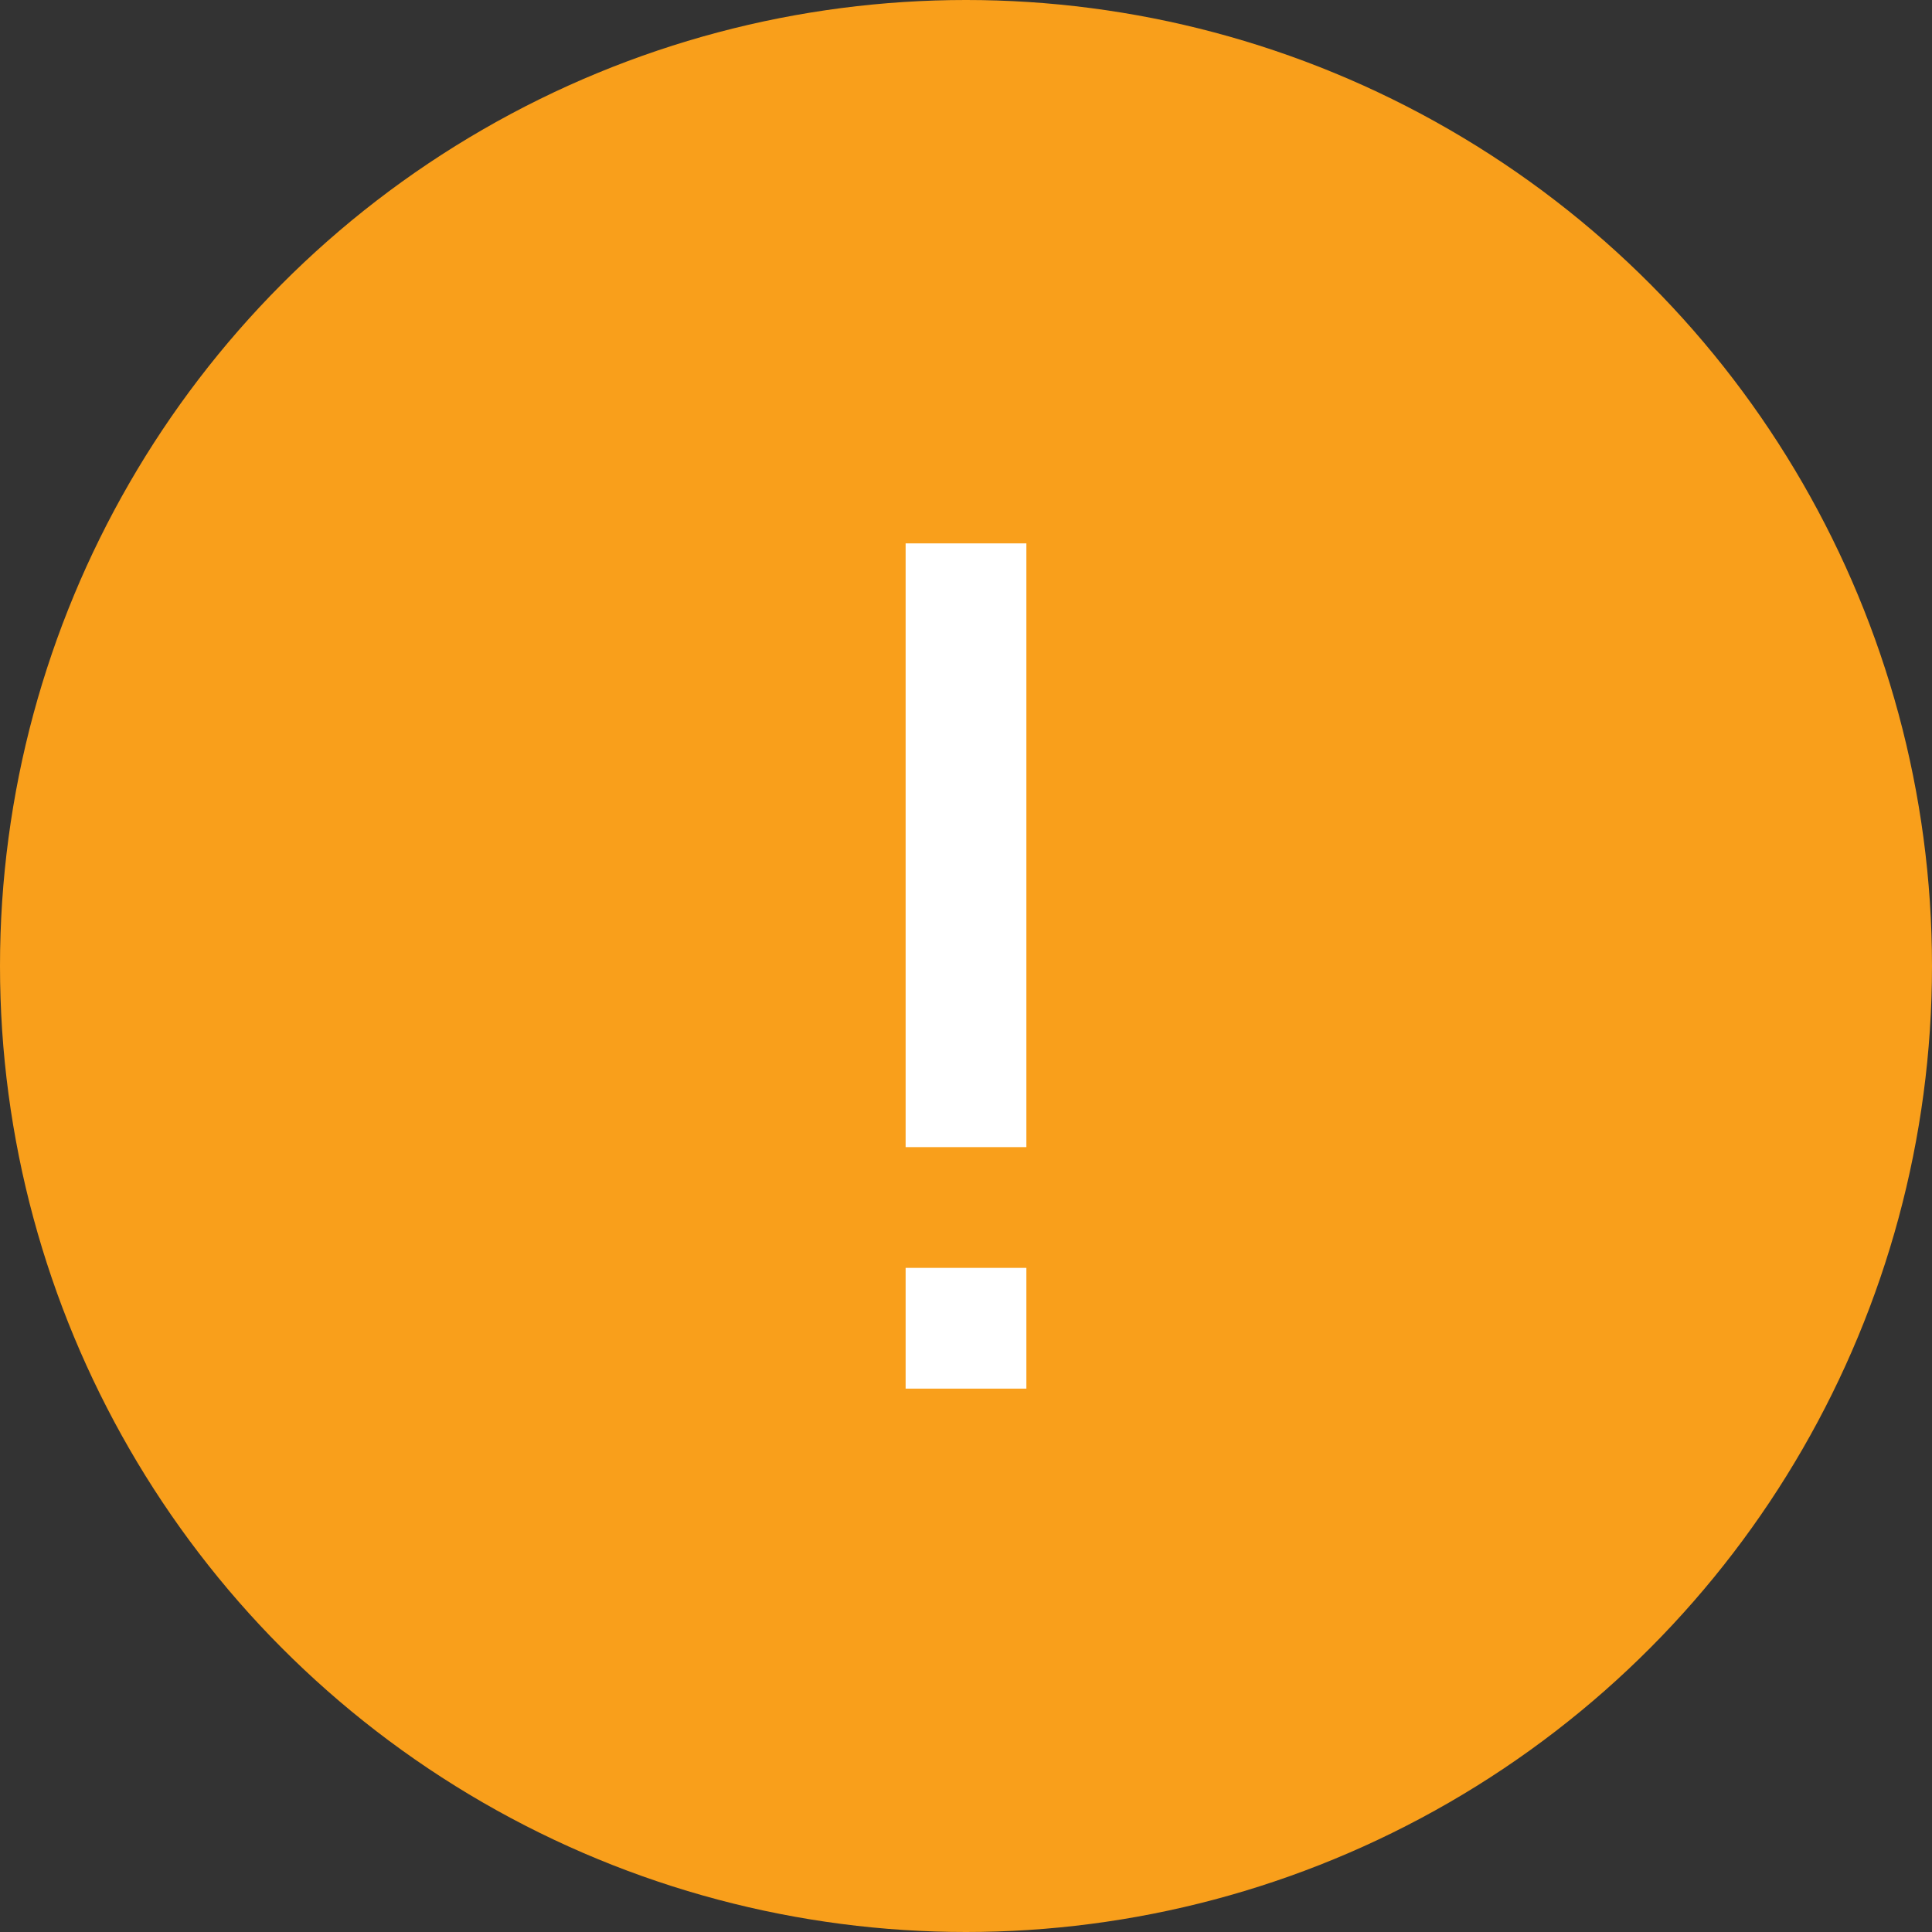 <svg xmlns="http://www.w3.org/2000/svg" viewBox="0 0 32 32"><rect x="0" y="0" width="32" height="32" fill="#333333" stroke="none"/><title>Warning Message Icon</title><g id="Icons"><circle cx="16" cy="16" r="16" fill="#f99f1b"/><rect x="15" y="9" width="2" height="10" fill="#fff"/><rect x="15" y="21" width="2" height="2" fill="#fff"/></g></svg>